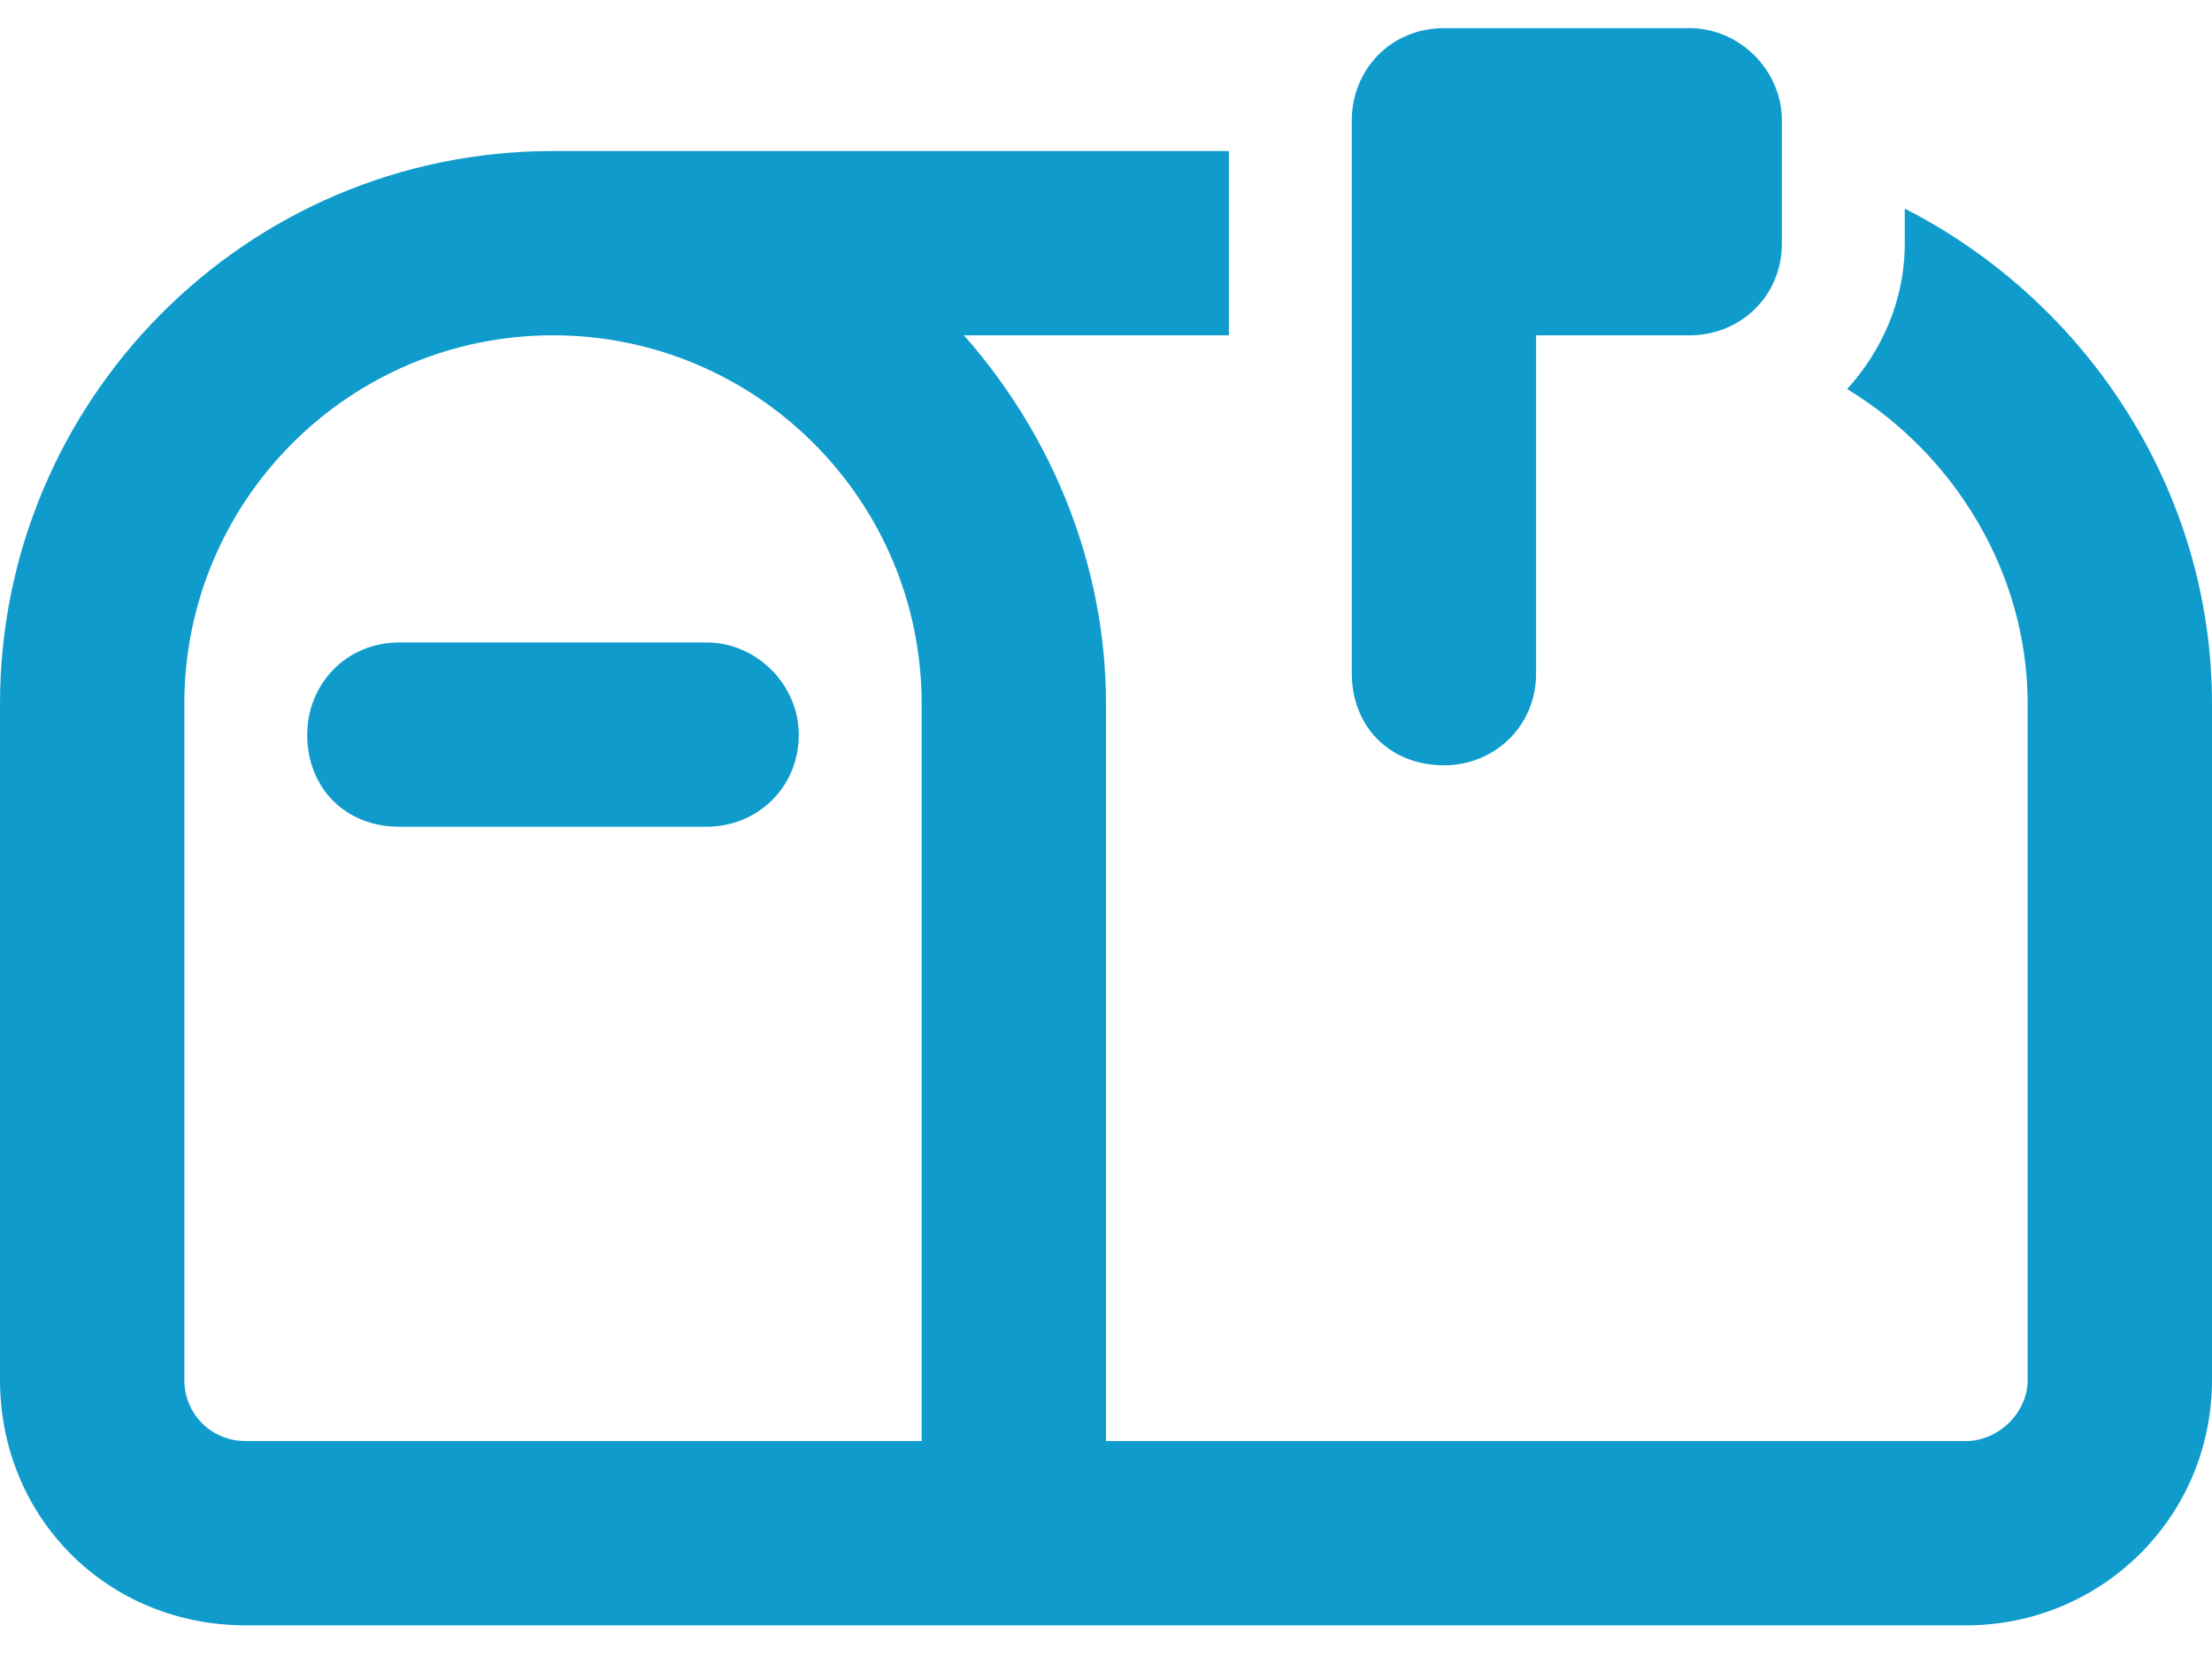 <?xml version="1.0" encoding="UTF-8"?> <svg xmlns="http://www.w3.org/2000/svg" width="45" height="34" viewBox="0 0 45 34" fill="none"><path d="M29.375 15.573C28.281 15.573 27.5 14.792 27.5 13.698V4.948V2.448C27.5 1.433 28.281 0.573 29.375 0.573H34.375C35.391 0.573 36.25 1.433 36.25 2.448V4.948C36.25 6.042 35.391 6.823 34.375 6.823H31.25V13.698C31.25 14.792 30.391 15.573 29.375 15.573ZM11.25 6.823C7.109 6.823 3.75 10.183 3.75 14.323V28.073C3.75 28.776 4.297 29.323 5 29.323H18.75V14.323C18.75 10.183 15.391 6.823 11.25 6.823ZM19.609 6.823C21.406 8.854 22.5 11.511 22.5 14.323V29.323H40C40.625 29.323 41.25 28.776 41.25 28.073V14.323C41.25 11.667 39.766 9.245 37.578 7.917C38.281 7.136 38.75 6.12 38.75 4.948V4.245C42.422 6.12 45 9.948 45 14.323V28.073C45 30.886 42.734 33.073 40 33.073H22.5H18.75H5C2.188 33.073 0 30.886 0 28.073V14.323C0 8.151 5 3.073 11.25 3.073H25V4.948V6.823H19.609ZM8.125 13.073H14.375C15.391 13.073 16.25 13.933 16.25 14.948C16.25 16.042 15.391 16.823 14.375 16.823H8.125C7.031 16.823 6.25 16.042 6.25 14.948C6.25 13.933 7.031 13.073 8.125 13.073Z" fill="#0F9CCC"></path></svg> 